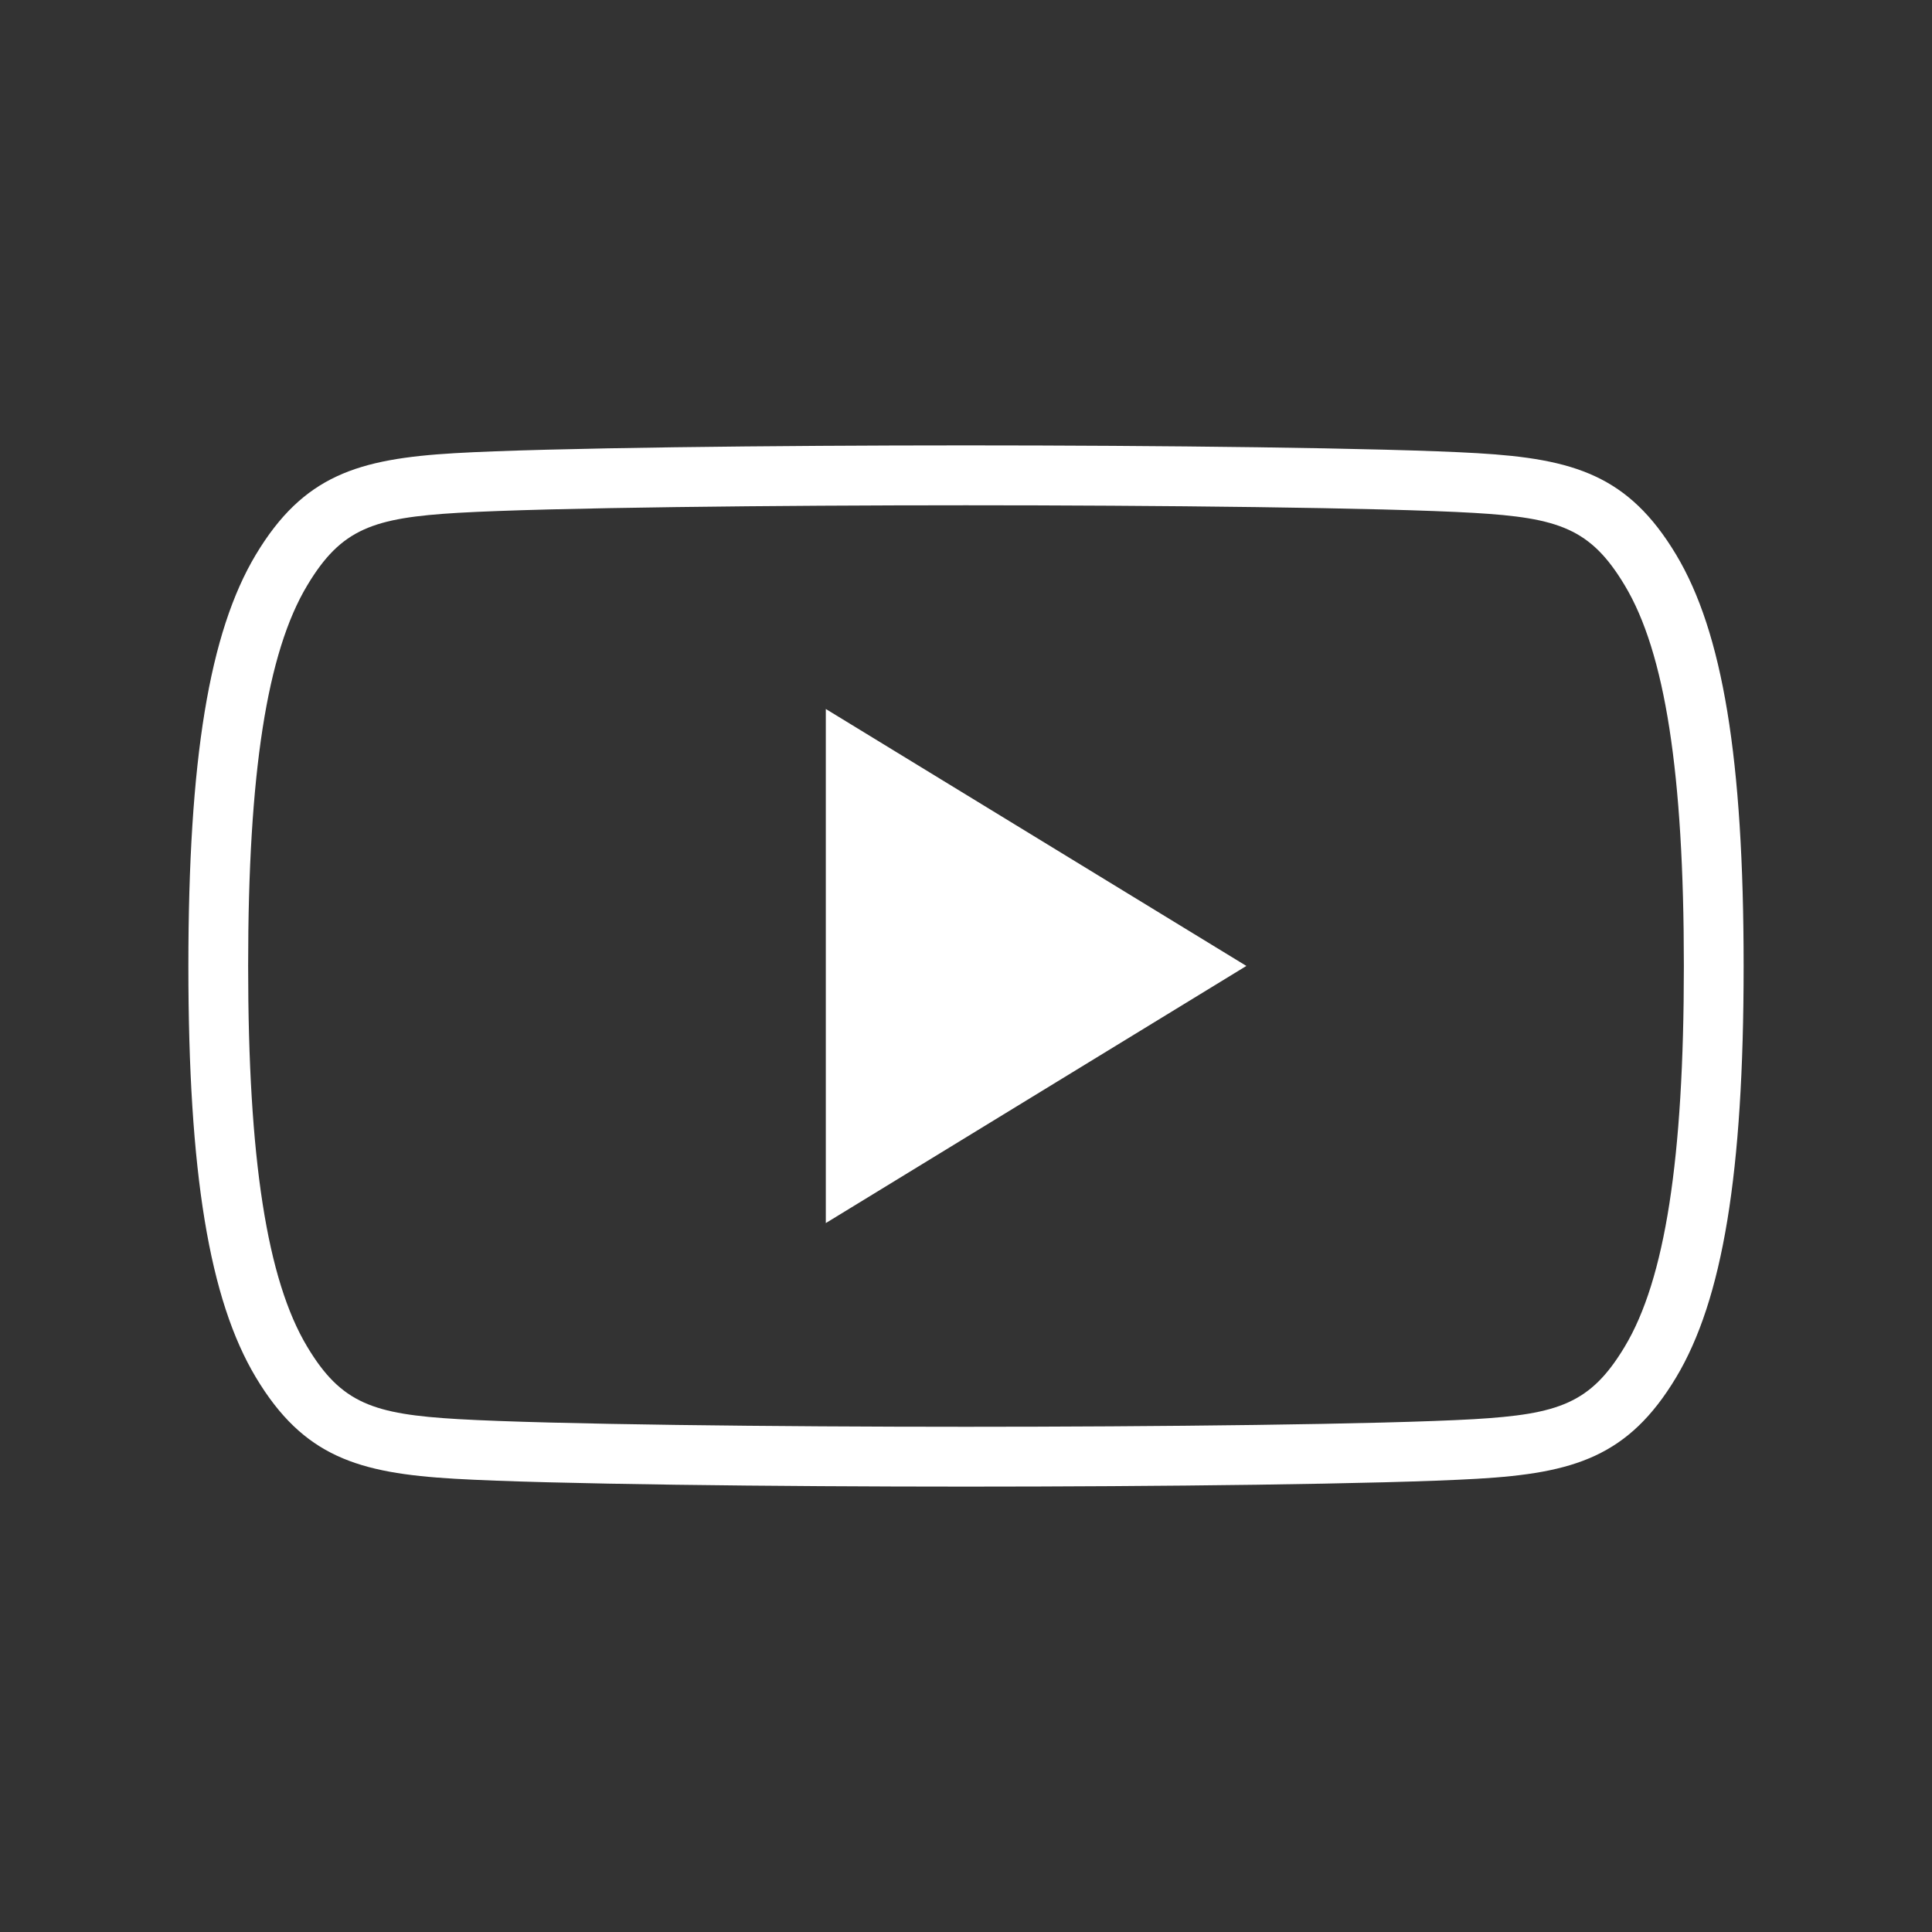 <svg xmlns="http://www.w3.org/2000/svg" width="32" height="32" viewBox="0 0 32 32">
    <rect x="0" y="0" width="32" height="32" fill="#333333" stroke="none"/>
    <g fill="none" fill-rule="evenodd">
        <g transform="translate(-1776 -321)">
            <g>
                <path fill="#FFFFFF" d="M24.41 8.495c1.406.082 1.936.258 2.5 1.199.668 1.11.98 3.113.98 6.303v.006c0 3.19-.312 5.193-.98 6.303-.564.94-1.094 1.117-2.499 1.2-1.526.087-5.324.126-8.412.126-3.086 0-6.884-.039-8.41-.127-1.406-.082-1.936-.258-2.5-1.198-.667-1.111-.979-3.114-.979-6.31 0-3.19.312-5.193.98-6.303.563-.94 1.093-1.117 2.499-1.2 1.509-.087 5.312-.125 8.41-.125 3.1 0 6.904.038 8.411.126zm.058 15.998c1.604-.093 2.505-.368 3.292-1.676.774-1.289 1.12-3.39 1.12-6.814v-.006c0-3.424-.346-5.525-1.12-6.813-.787-1.31-1.688-1.584-3.292-1.678-1.527-.089-5.354-.129-8.47-.129-3.112 0-6.938.04-8.467.129-1.603.094-2.505.369-3.292 1.678-.773 1.288-1.119 3.39-1.119 6.82 0 3.422.346 5.524 1.12 6.813.786 1.308 1.688 1.583 3.292 1.676 1.545.09 5.366.13 8.467.13 3.103 0 6.924-.04 8.47-.13zm-10.79-12.75l6.966 4.256-6.966 4.259v-8.515z" transform="translate(1776 321)"/>
            </g>
        </g>
    </g>
</svg>